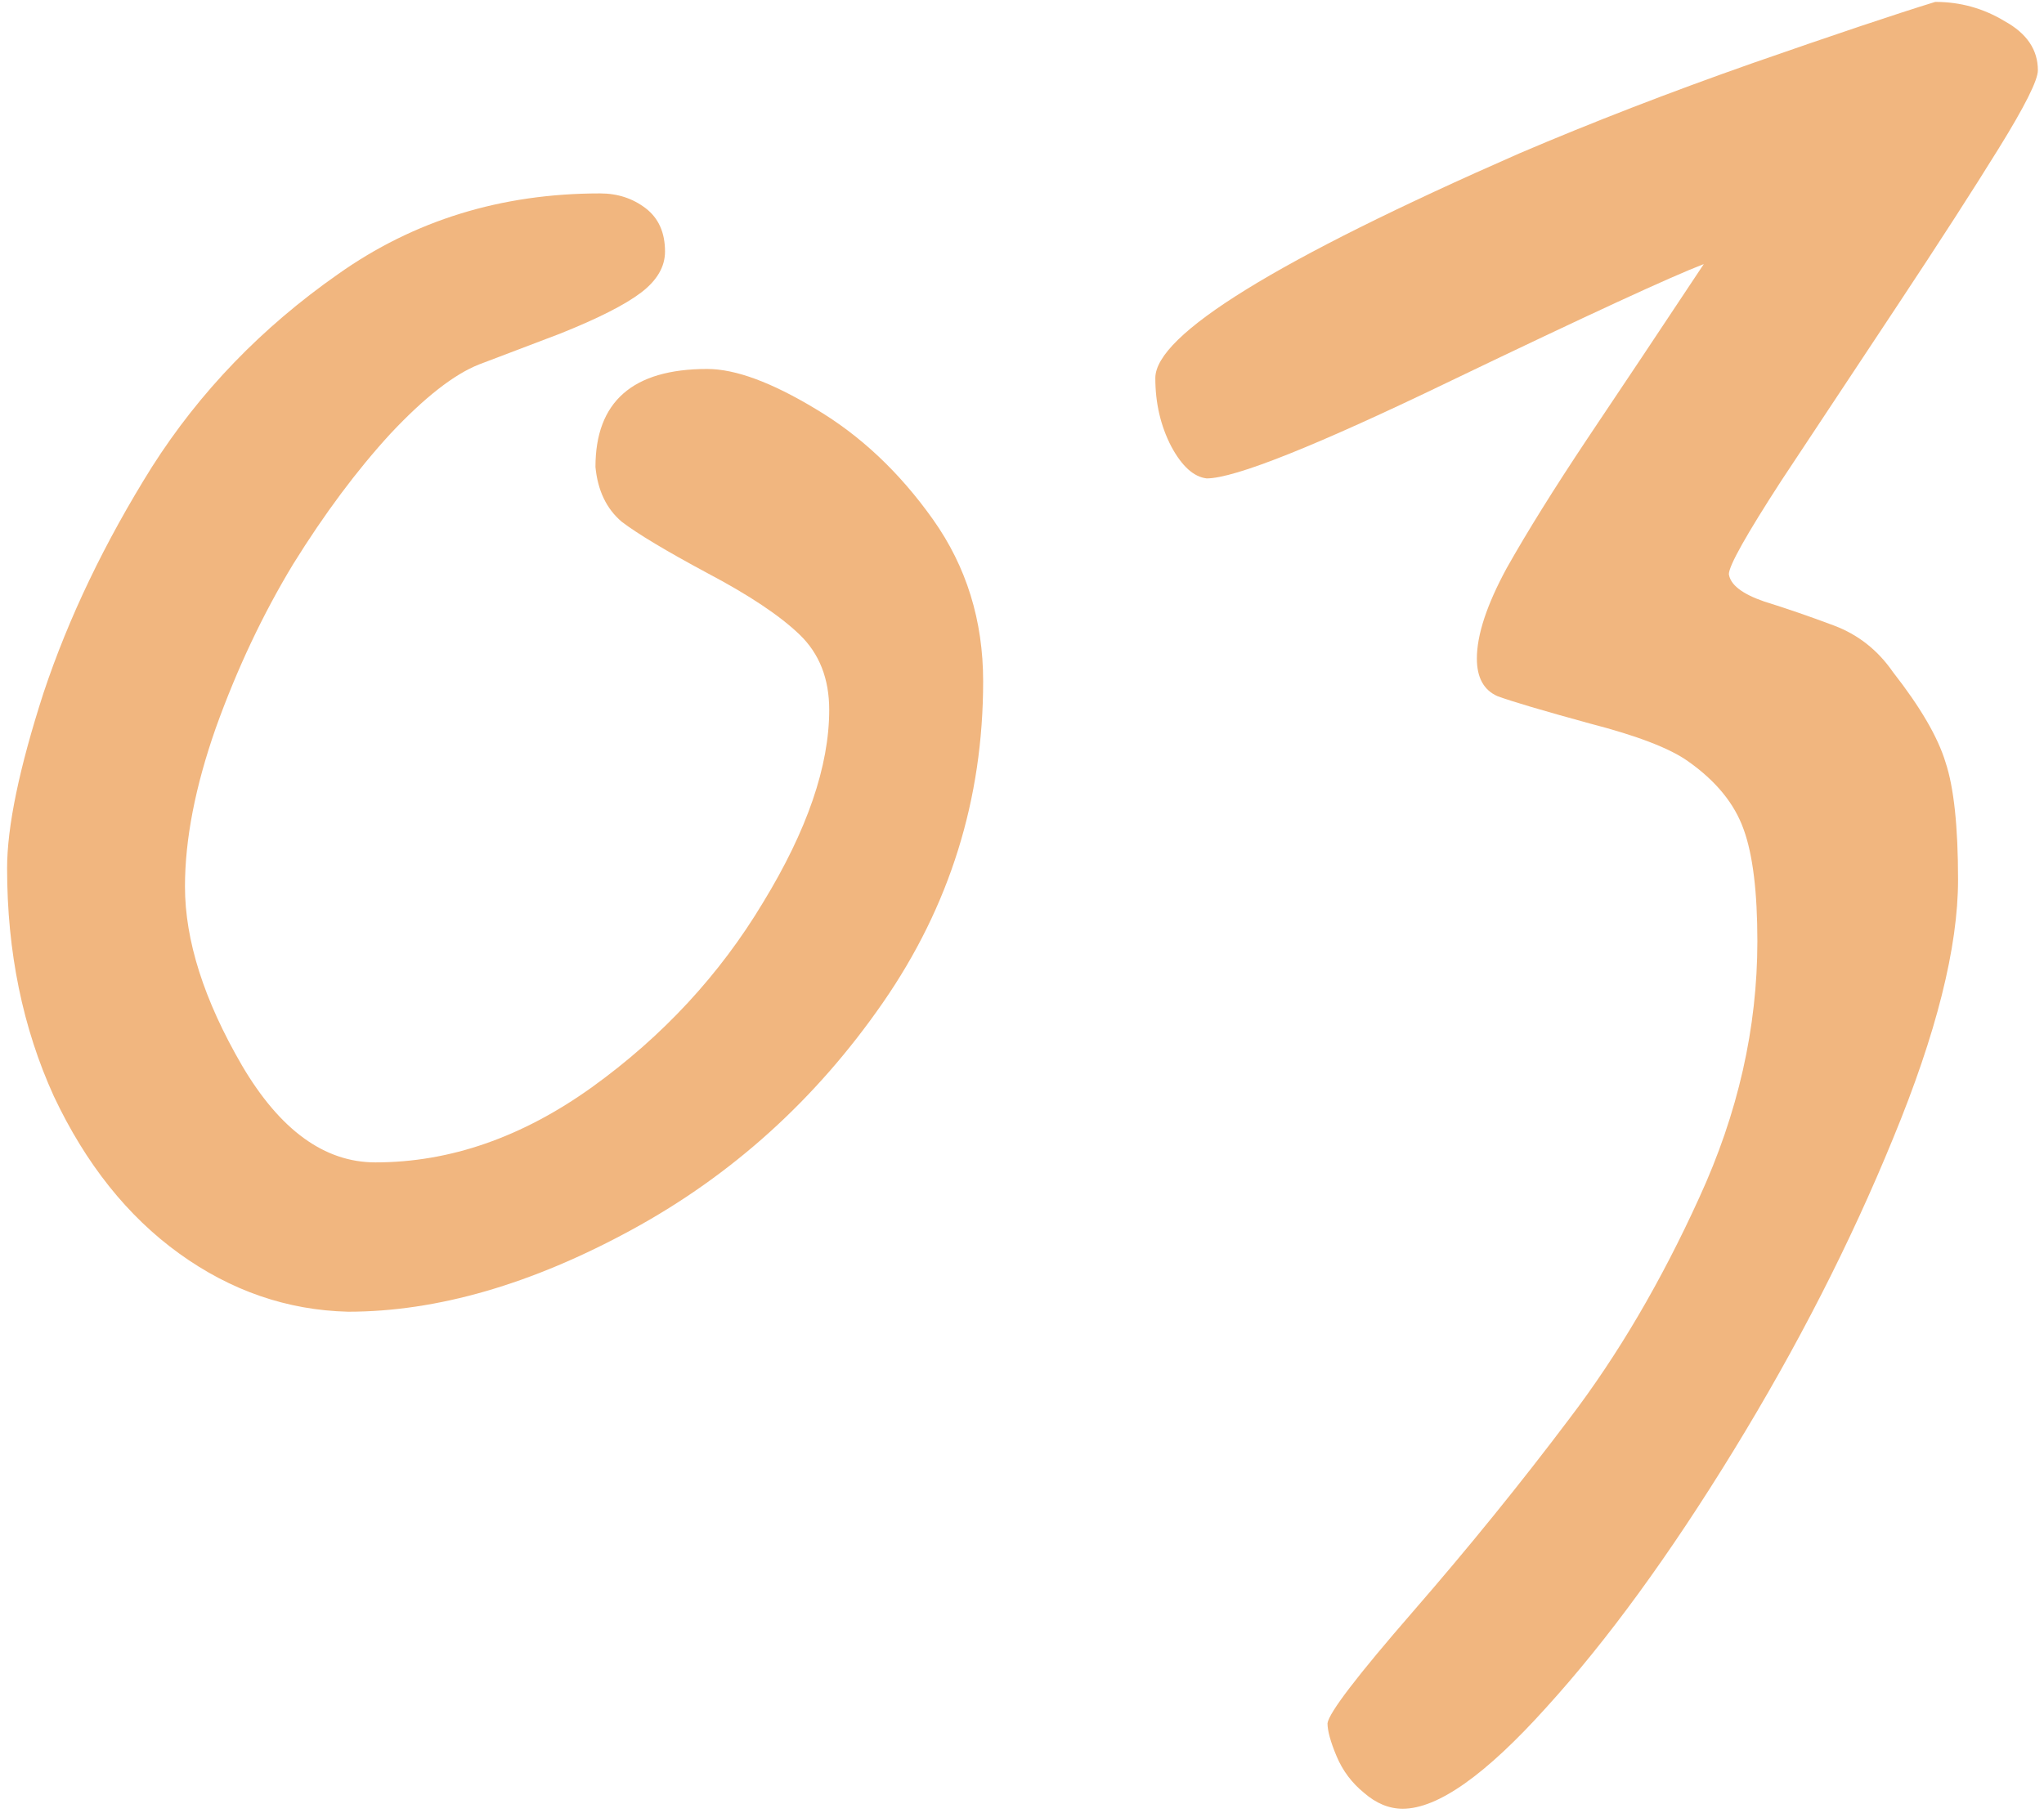 <?xml version="1.0" encoding="UTF-8"?> <svg xmlns="http://www.w3.org/2000/svg" width="248" height="220" viewBox="0 0 248 220" fill="none"> <path d="M119.286 82.685C119.286 96.981 115.228 109.985 107.112 121.698C98.995 133.412 88.85 142.589 76.675 149.229C64.501 155.87 53.018 159.19 42.227 159.19C34.849 159.006 28.023 156.654 21.752 152.135C15.48 147.615 10.407 141.251 6.534 133.043C2.752 124.742 0.861 115.519 0.861 105.374C0.861 100.301 2.337 93.199 5.288 84.068C8.332 74.937 12.713 65.806 18.431 56.675C24.242 47.545 31.759 39.751 40.982 33.295C50.205 26.747 60.812 23.472 72.802 23.472C74.923 23.472 76.767 24.072 78.335 25.271C79.903 26.47 80.687 28.222 80.687 30.528C80.687 32.373 79.719 34.033 77.782 35.508C75.845 36.984 72.571 38.644 67.96 40.489C63.348 42.241 60.074 43.486 58.137 44.224C55.093 45.423 51.496 48.236 47.346 52.663C43.288 57.09 39.368 62.348 35.586 68.435C31.897 74.522 28.761 81.163 26.179 88.357C23.689 95.459 22.443 101.869 22.443 107.587C22.443 114.135 24.749 121.376 29.361 129.307C33.972 137.147 39.368 141.067 45.547 141.067C54.586 141.067 63.348 138.023 71.833 131.936C80.411 125.757 87.328 118.286 92.585 109.524C97.935 100.762 100.609 92.968 100.609 86.143C100.609 82.362 99.41 79.318 97.012 77.012C94.614 74.707 90.879 72.216 85.806 69.542C80.826 66.867 77.367 64.792 75.43 63.316C73.586 61.748 72.525 59.535 72.248 56.675C72.248 48.744 76.767 44.778 85.806 44.778C89.219 44.778 93.6 46.392 98.949 49.62C104.391 52.848 109.141 57.321 113.199 63.039C117.257 68.758 119.286 75.306 119.286 82.685Z" fill="#F1B67F"></path> <path d="M247.257 8.531C247.257 9.73 245.689 12.866 242.553 17.938C239.417 23.011 235.313 29.375 230.24 37.03C225.167 44.685 220.464 51.787 216.129 58.336C211.886 64.884 209.765 68.665 209.765 69.68C209.949 70.971 211.379 72.078 214.054 73C216.728 73.831 219.541 74.799 222.493 75.906C225.444 77.012 227.842 78.903 229.687 81.578C233.007 85.82 235.128 89.464 236.051 92.507C237.065 95.551 237.572 100.301 237.572 106.757C237.572 114.966 234.944 125.434 229.687 138.162C224.522 150.797 218.066 163.433 210.318 176.069C202.571 188.704 195.008 199.08 187.629 207.197C180.251 215.405 174.44 219.509 170.198 219.509C168.537 219.509 166.97 218.864 165.494 217.573C164.018 216.374 162.911 214.898 162.174 213.146C161.436 211.393 161.067 210.056 161.067 209.133C161.251 207.842 164.71 203.323 171.443 195.576C178.176 187.828 184.493 180.035 190.396 172.195C196.299 164.448 201.556 155.501 206.168 145.356C210.872 135.118 213.223 124.742 213.223 114.228C213.223 108.233 212.67 103.713 211.563 100.67C210.457 97.534 208.197 94.767 204.784 92.369C202.571 90.801 198.605 89.279 192.887 87.803C187.168 86.236 183.433 85.129 181.68 84.483C180.02 83.745 179.19 82.224 179.19 79.918C179.19 77.059 180.389 73.415 182.787 68.988C185.277 64.561 188.552 59.304 192.61 53.217C196.76 47.037 201.464 39.982 206.721 32.05C202.847 33.526 192.656 38.229 176.147 46.161C159.729 54.093 149.815 58.059 146.402 58.059C144.834 57.874 143.405 56.583 142.113 54.185C140.822 51.695 140.176 48.928 140.176 45.884C140.176 40.627 154.887 31.543 184.309 18.63C193.163 14.849 202.571 11.206 212.532 7.701C222.585 4.196 230.01 1.706 234.806 0.23C237.849 0.23 240.662 1.014 243.245 2.582C245.919 4.058 247.257 6.041 247.257 8.531Z" fill="#F1B67F"></path> </svg> 